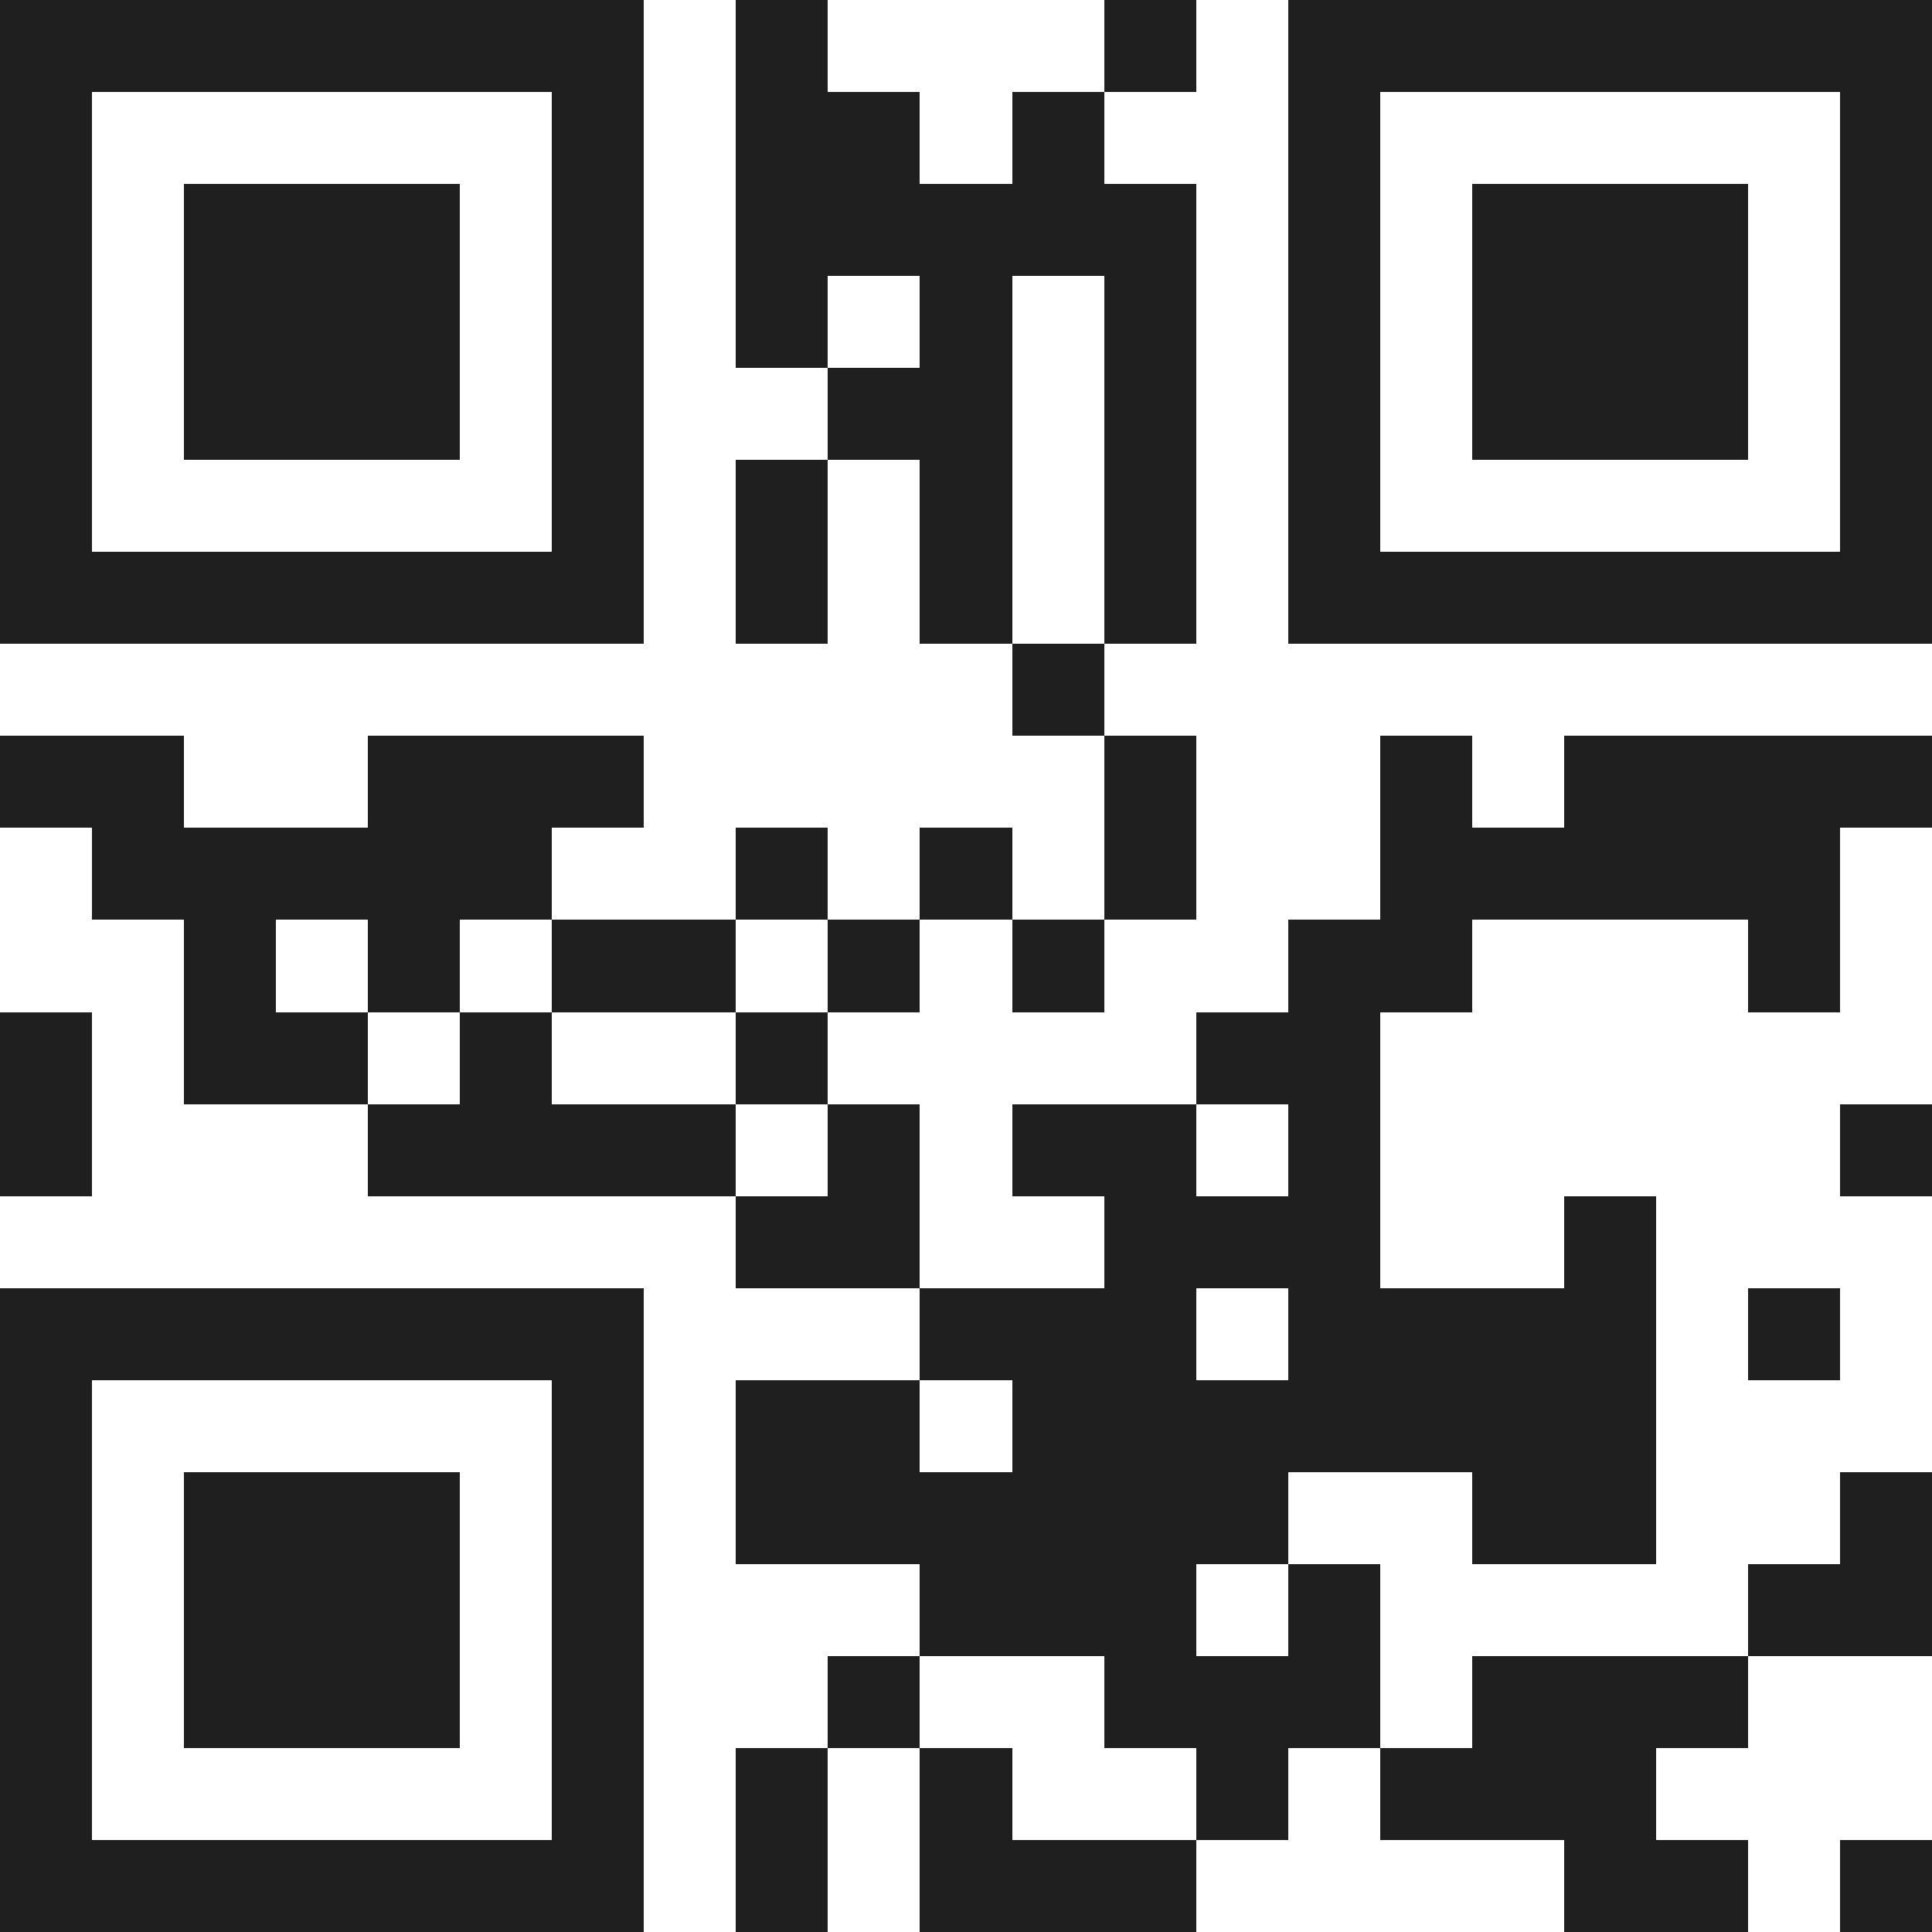 <svg xmlns="http://www.w3.org/2000/svg" viewBox="0 0 21 21" shape-rendering="crispEdges"><path fill="#ffffff" d="M0 0h21v21H0z"/><path stroke="#1f1f1f" d="M0 0.5h7m1 0h1m3 0h1m1 0h7M0 1.5h1m5 0h1m1 0h2m1 0h1m2 0h1m5 0h1M0 2.5h1m1 0h3m1 0h1m1 0h5m1 0h1m1 0h3m1 0h1M0 3.5h1m1 0h3m1 0h1m1 0h1m1 0h1m1 0h1m1 0h1m1 0h3m1 0h1M0 4.5h1m1 0h3m1 0h1m2 0h2m1 0h1m1 0h1m1 0h3m1 0h1M0 5.5h1m5 0h1m1 0h1m1 0h1m1 0h1m1 0h1m5 0h1M0 6.5h7m1 0h1m1 0h1m1 0h1m1 0h7M11 7.5h1M0 8.5h2m2 0h3m5 0h1m2 0h1m1 0h4M1 9.5h5m2 0h1m1 0h1m1 0h1m2 0h5M2 10.5h1m1 0h1m1 0h2m1 0h1m1 0h1m2 0h2m3 0h1M0 11.5h1m1 0h2m1 0h1m2 0h1m4 0h2M0 12.5h1m3 0h4m1 0h1m1 0h2m1 0h1m5 0h1M8 13.5h2m2 0h3m2 0h1M0 14.5h7m3 0h3m1 0h4m1 0h1M0 15.5h1m5 0h1m1 0h2m1 0h7M0 16.5h1m1 0h3m1 0h1m1 0h6m2 0h2m2 0h1M0 17.5h1m1 0h3m1 0h1m3 0h3m1 0h1m4 0h2M0 18.5h1m1 0h3m1 0h1m2 0h1m2 0h3m1 0h3M0 19.5h1m5 0h1m1 0h1m1 0h1m2 0h1m1 0h3M0 20.5h7m1 0h1m1 0h3m4 0h2m1 0h1"/></svg>
